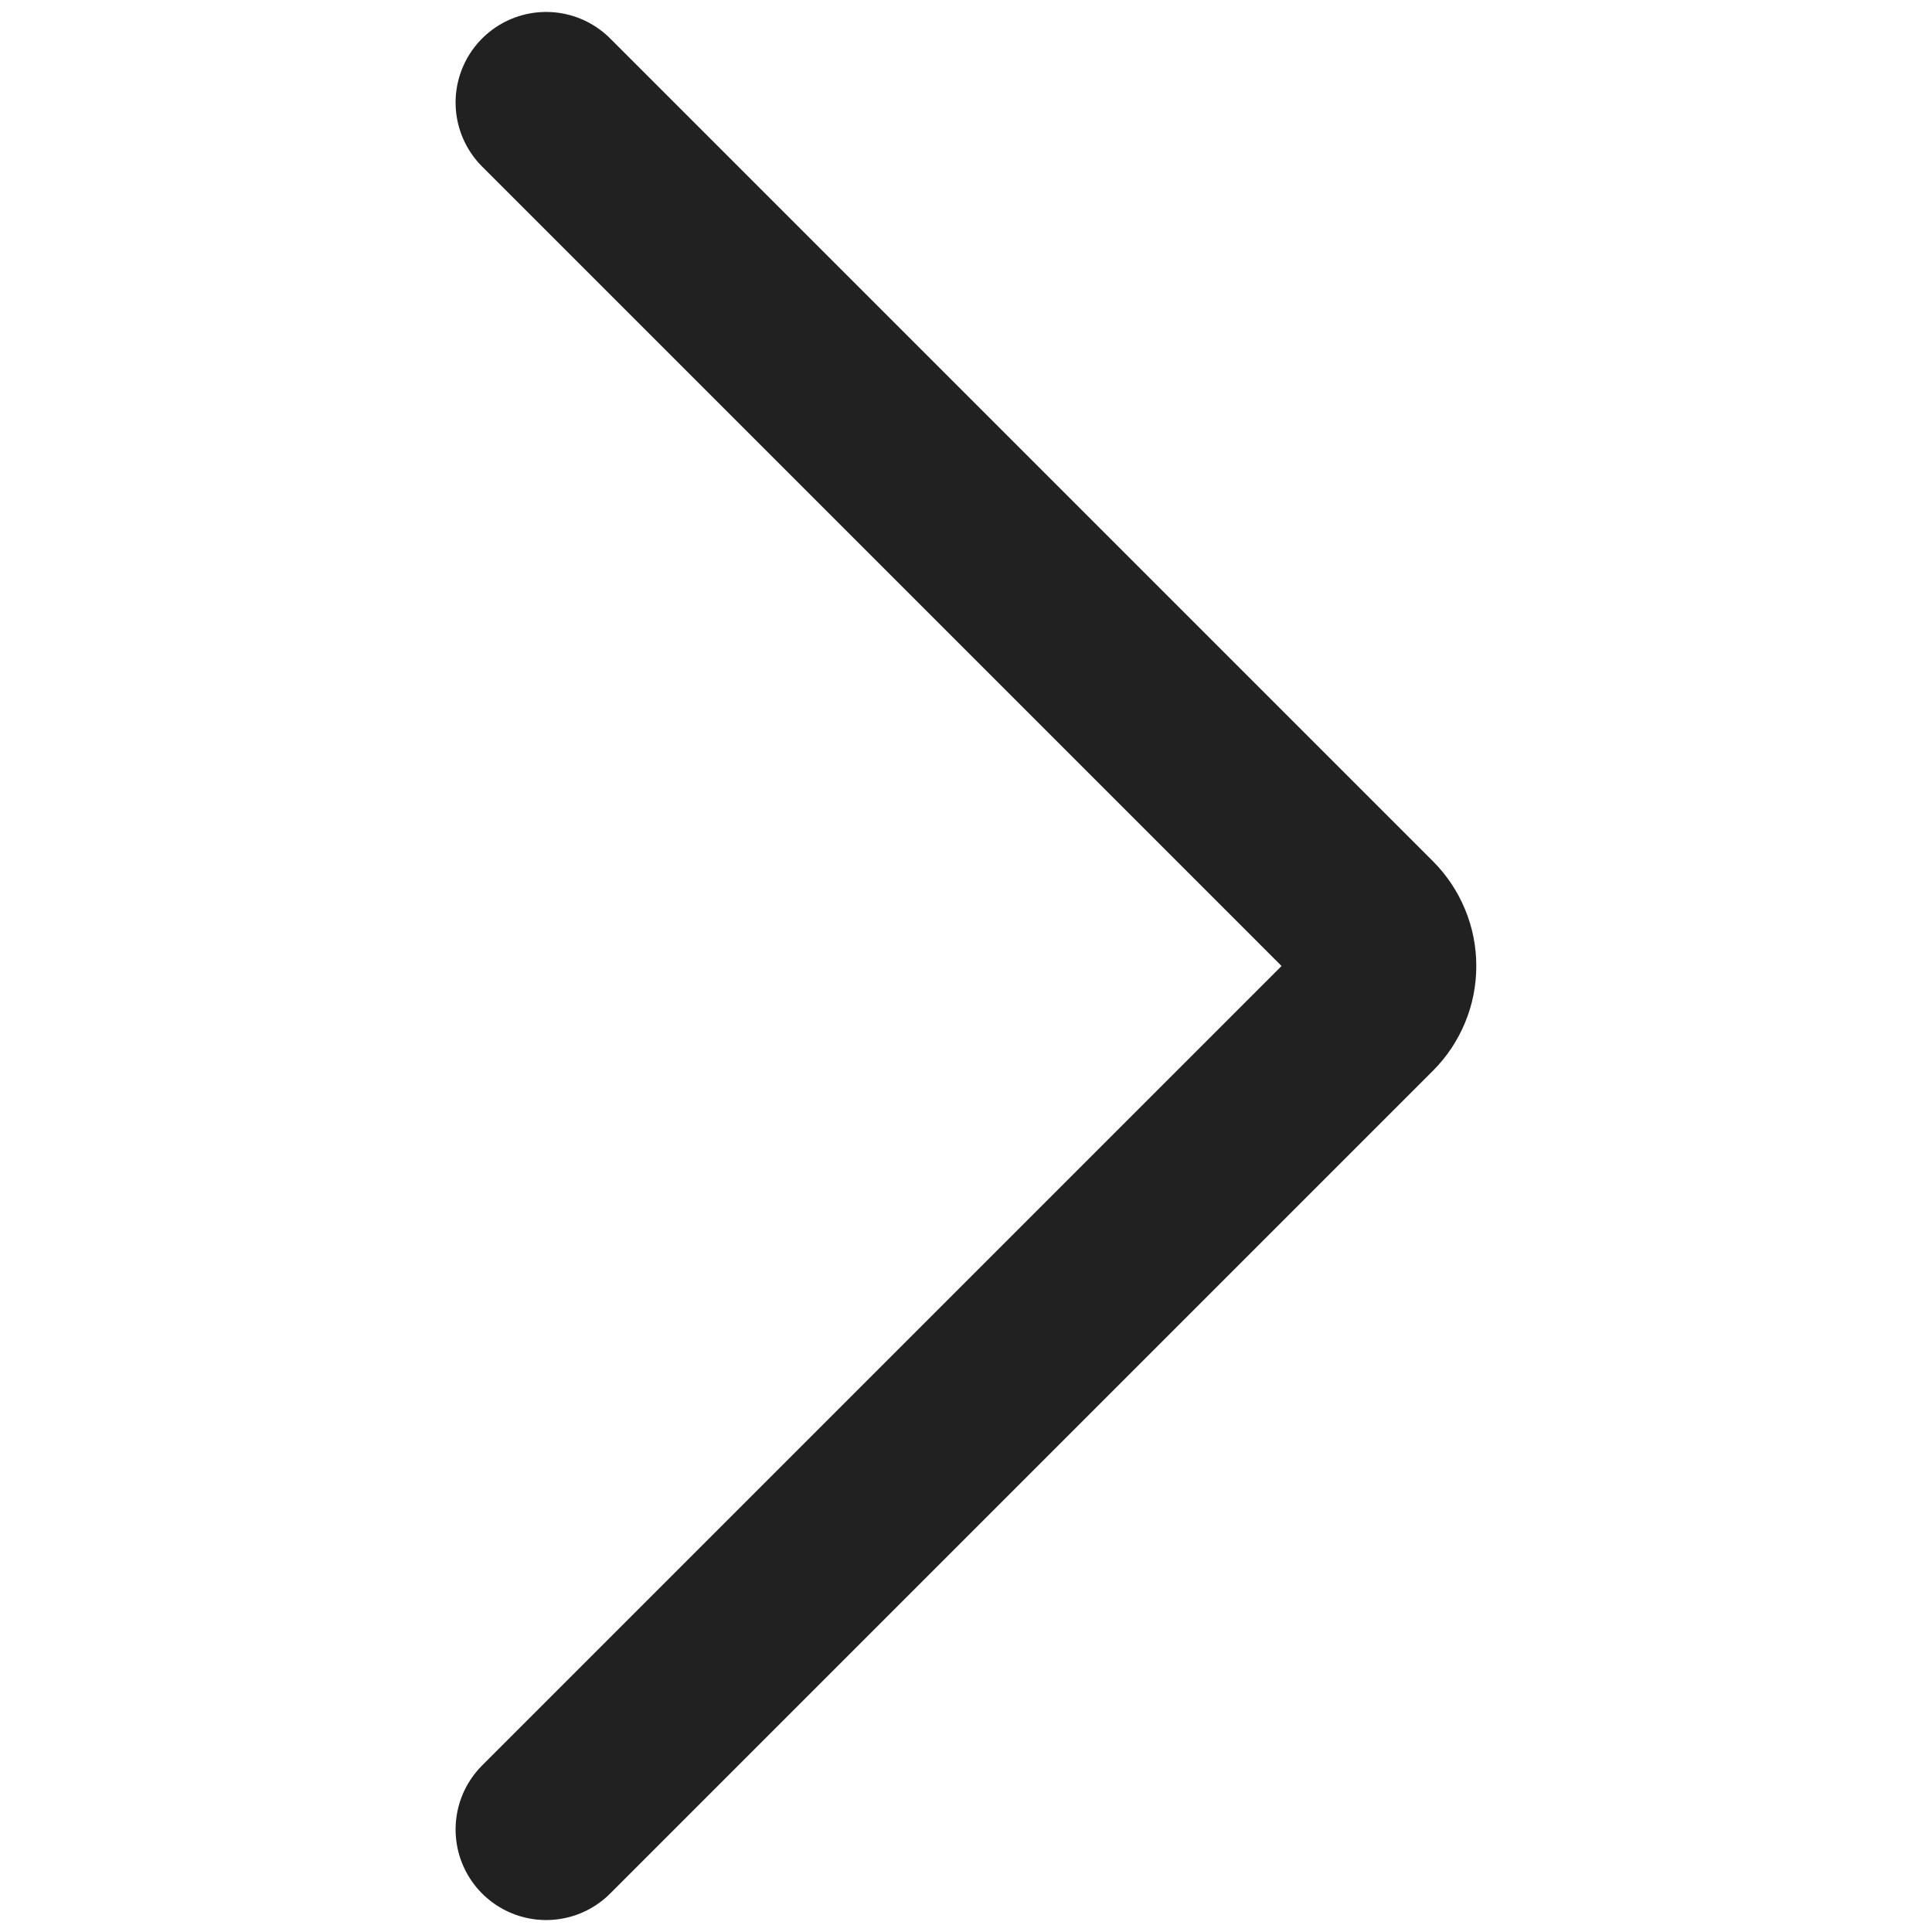 <svg width="16" height="16" viewBox="0 0 16 16" fill="none" xmlns="http://www.w3.org/2000/svg">
<g id="Up">
<path id="Vector" d="M4.523 15.151L11.337 8.337C11.381 8.293 11.416 8.24 11.44 8.182C11.464 8.125 11.476 8.063 11.476 8C11.476 7.937 11.464 7.875 11.44 7.818C11.416 7.76 11.381 7.707 11.337 7.663L4.523 0.849" stroke="#212121" stroke-width="1.5" stroke-linecap="round" stroke-linejoin="round"/>
</g>
</svg>

